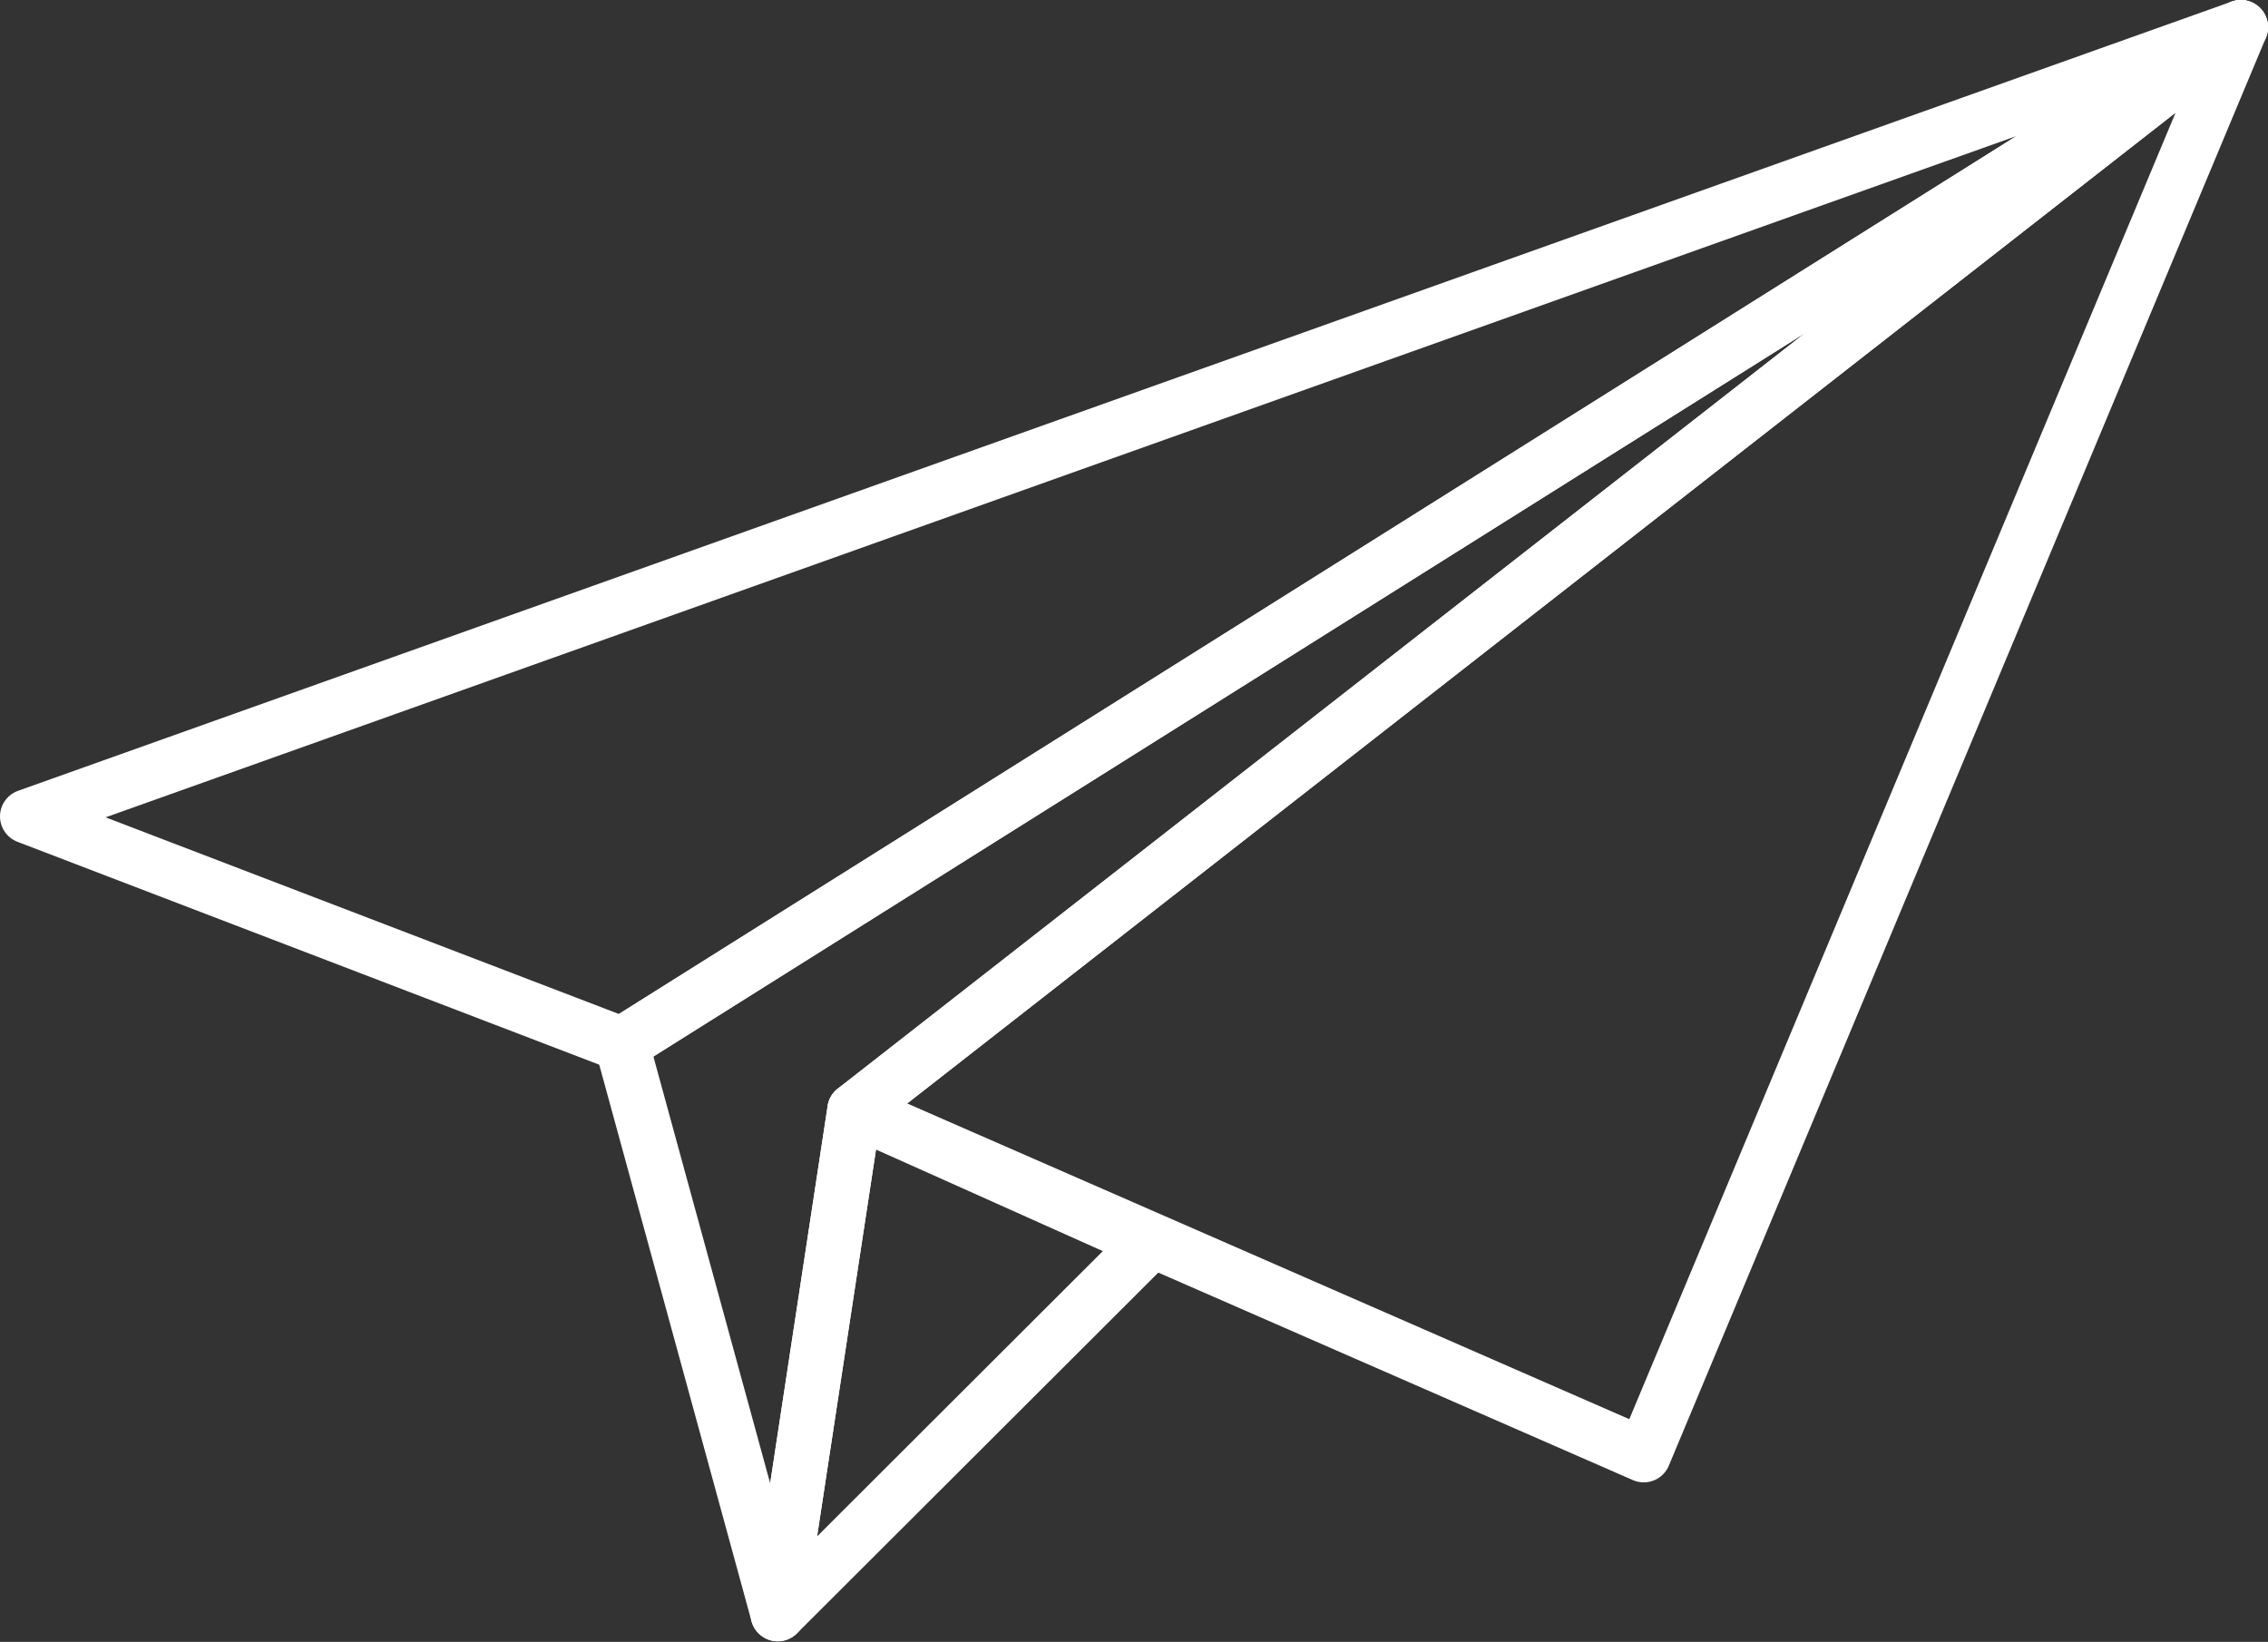 <?xml version="1.0" encoding="UTF-8"?><svg id="Layer_2" xmlns="http://www.w3.org/2000/svg" viewBox="0 0 37.53 27.17"><rect x="0" y="0" width="37.53" height="27.17" fill="#333333" stroke="none"/><defs><style>.cls-1{fill:none;stroke:#fff;stroke-linejoin:round;stroke-width:.9px;}</style></defs><g id="_レイヤー_1"><polygon class="cls-1" points="37.08 .45 .45 13.51 10.29 17.28 37.08 .45"/><polygon class="cls-1" points="12.87 26.71 10.29 17.28 37.08 .45 14.14 18.37 12.87 26.71"/><polygon class="cls-1" points="27.2 24.08 14.14 18.37 37.08 .45 27.2 24.08"/><polygon class="cls-1" points="19.03 20.56 14.14 18.37 12.87 26.71 19.03 20.56"/></g></svg>